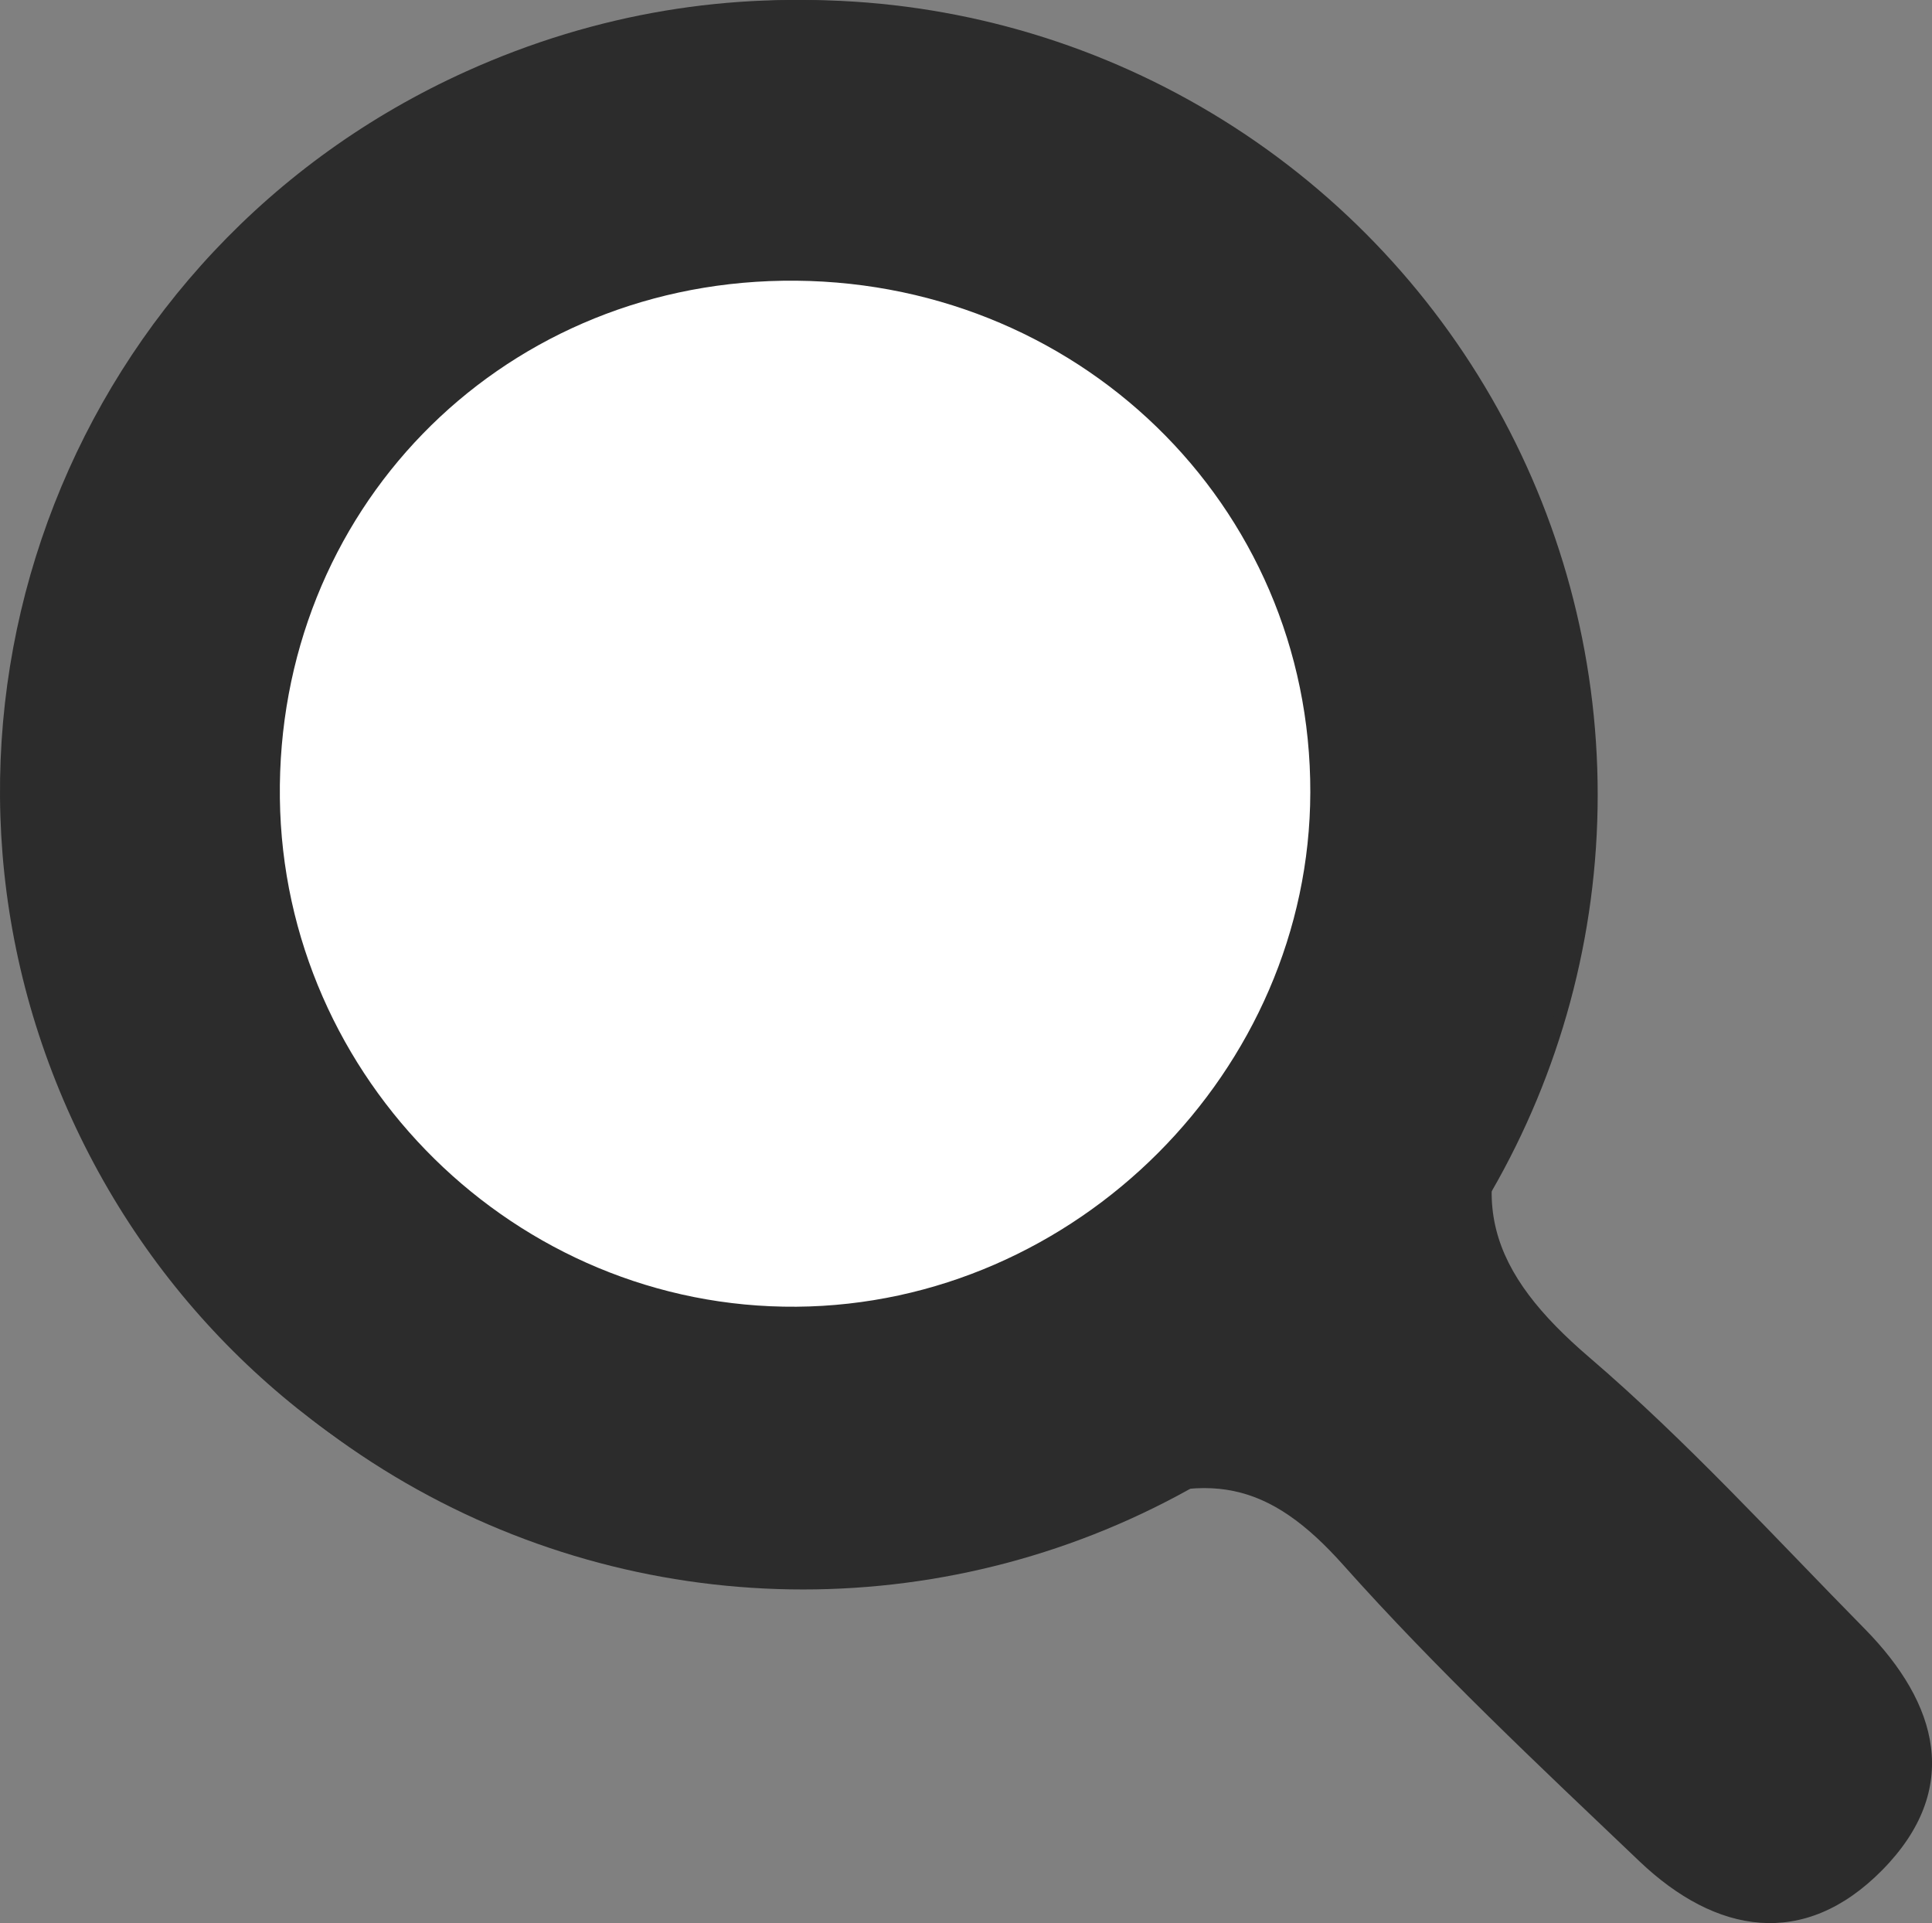 <?xml version="1.0" encoding="iso-8859-1"?>
<!-- Generator: Adobe Illustrator 16.0.0, SVG Export Plug-In . SVG Version: 6.00 Build 0)  -->
<!DOCTYPE svg PUBLIC "-//W3C//DTD SVG 1.1//EN" "http://www.w3.org/Graphics/SVG/1.1/DTD/svg11.dtd">
<svg version="1.1" id="Layer_1" xmlns="http://www.w3.org/2000/svg" xmlns:xlink="http://www.w3.org/1999/xlink" x="0px" y="0px"
	 width="59.872px" height="59.588px" viewBox="0 0 59.872 59.588" style="enable-background:new 0 0 59.872 59.588;"
	 xml:space="preserve">
<rect x="0" y="0" width="59.872" height="59.588" fill="#808080" stroke="none"/>
<circle style="fill-rule:evenodd;clip-rule:evenodd;fill:#2C2C2C;" cx="24.887" cy="24.625" r="24.625"/>
<path style="fill-rule:evenodd;clip-rule:evenodd;fill:#2C2C2C;" d="M49.5,24.582c-0.648,2.898-0.681,6.146-2.085,8.615
	c-2.203,3.874-1.204,6.256,1.838,8.862c3.025,2.593,5.73,5.563,8.533,8.41c2.28,2.316,3.019,4.966,0.543,7.477
	c-2.425,2.459-5.156,1.98-7.521-0.271c-3.134-2.984-6.302-5.956-9.178-9.181c-2.296-2.574-4.214-3.027-7.63-1.541
	c-12.499,5.437-26.757-0.5-32.036-12.875C-3.257,21.838,2.278,7.707,14.446,2.213C30.704-5.128,49.077,6.682,49.5,24.582z
	 M8.673,24.736c0.107,8.717,7.327,15.82,16.01,15.752c8.663-0.067,15.905-7.315,15.923-15.938
	c0.02-8.924-7.274-15.992-16.356-15.852C15.395,8.837,8.563,15.869,8.673,24.736z"/>
<path style="fill-rule:evenodd;clip-rule:evenodd;fill:#FFFFFF;" d="M8.673,24.736C8.563,15.869,15.395,8.837,24.25,8.699
	c9.083-0.141,16.376,6.928,16.356,15.852c-0.019,8.622-7.261,15.87-15.923,15.938C16,40.557,8.781,33.453,8.673,24.736z"/>
</svg>
